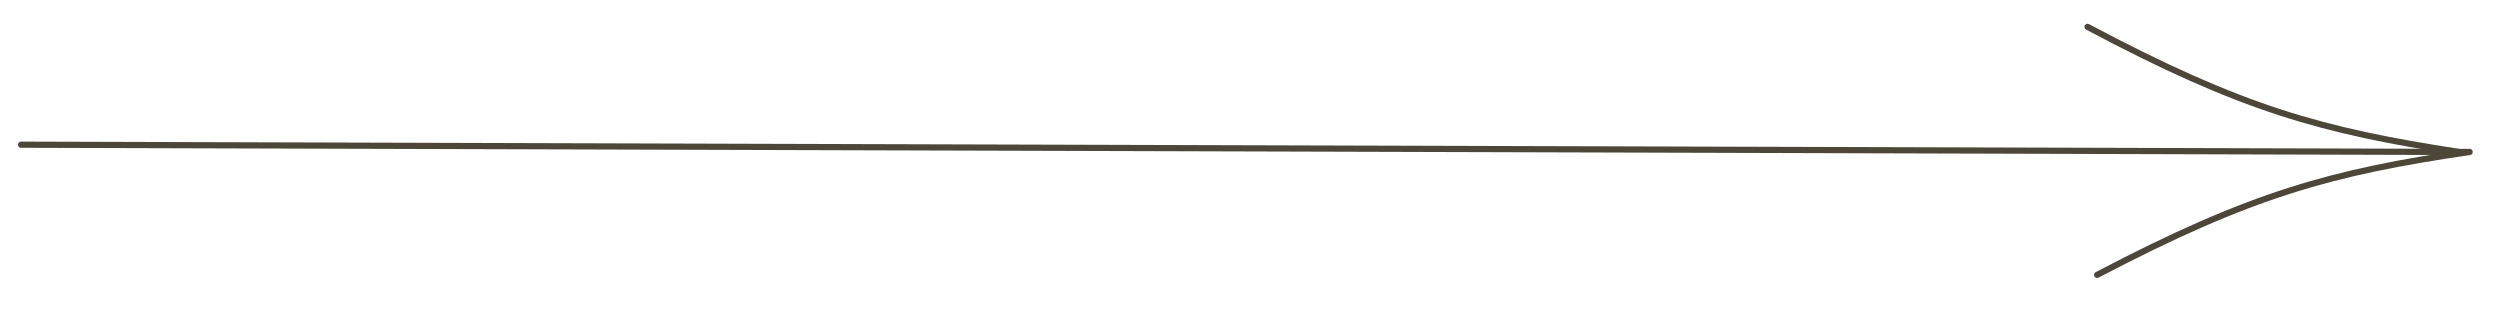 <?xml version="1.0" encoding="UTF-8"?> <svg xmlns="http://www.w3.org/2000/svg" width="121" height="15" viewBox="0 0 121 15" fill="none"> <g clip-path="url(#clip0)"> <path d="M1.021 7.003L119.52 7.356" stroke="#4D473A" stroke-width="0.3" stroke-linecap="round"></path> <path d="M119.52 7.356C112.872 8.337 109.005 9.374 101.503 13.303" stroke="#4D473A" stroke-width="0.3" stroke-linecap="round"></path> <path d="M119.02 7.355C112.378 6.334 108.517 5.275 101.038 1.301" stroke="#4D473A" stroke-width="0.3" stroke-linecap="round"></path> </g> <defs> <clipPath id="clip0"> <rect width="14" height="120" fill="white" transform="translate(0 14) rotate(-89.829)"></rect> </clipPath> </defs> </svg> 